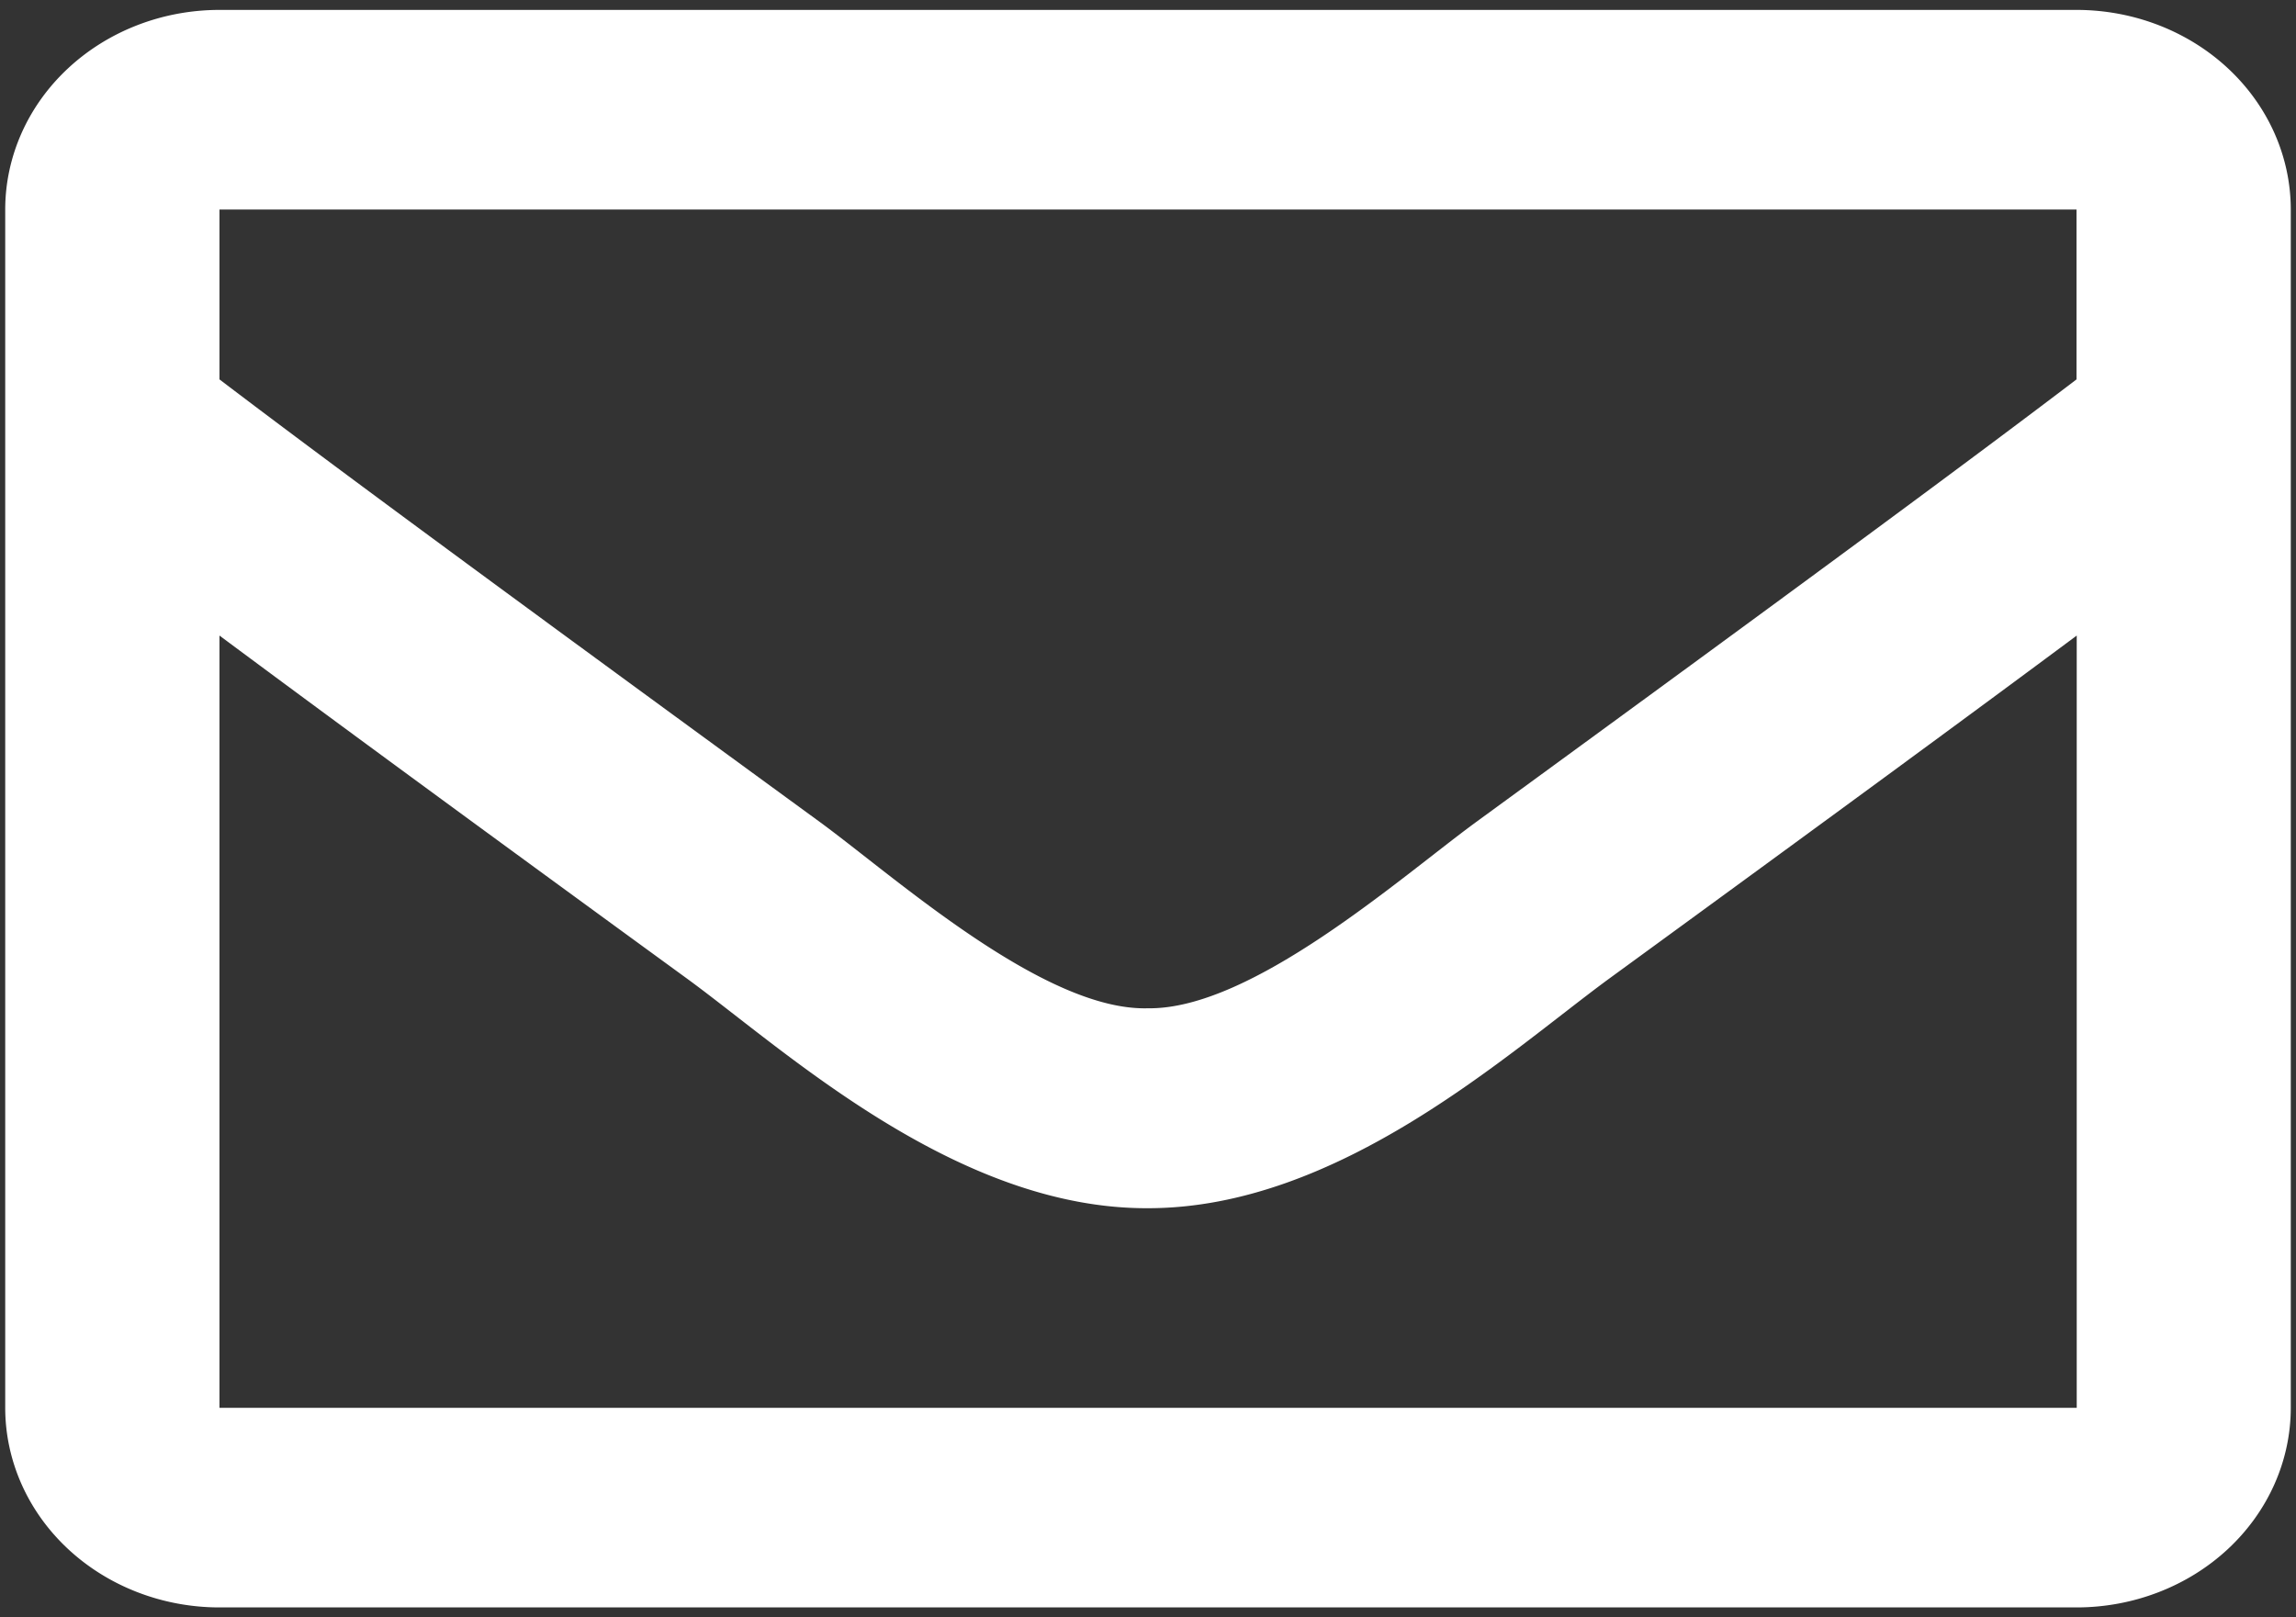 <?xml version="1.0" encoding="UTF-8" standalone="no"?>
<svg
   xmlns:dc="http://purl.org/dc/elements/1.1/"
   xmlns:cc="http://creativecommons.org/ns#"
   xmlns:rdf="http://www.w3.org/1999/02/22-rdf-syntax-ns#"
   xmlns:svg="http://www.w3.org/2000/svg"
   xmlns="http://www.w3.org/2000/svg"
   xmlns:sodipodi="http://sodipodi.sourceforge.net/DTD/sodipodi-0.dtd"
   xmlns:inkscape="http://www.inkscape.org/namespaces/inkscape"
   width="22"
   height="15.5"
   viewBox="0 0 22 15.5"
   version="1.1"
   id="svg8"
   sodipodi:docname="envelope-regular.svg"
   inkscape:version="0.92.4 (5da689c313, 2019-01-14)">
  <rect x="0" y="0" width="22" height="15.5" fill="#333333" stroke="none"/>
  <sodipodi:namedview
     pagecolor="#ffffff"
     bordercolor="#666666"
     borderopacity="1"
     objecttolerance="10"
     gridtolerance="10"
     guidetolerance="10"
     inkscape:pageopacity="0"
     inkscape:pageshadow="2"
     inkscape:window-width="1920"
     inkscape:window-height="1000"
     id="namedview10"
     showgrid="false"
     inkscape:zoom="10.076272"
     inkscape:cx="-2.5880386"
     inkscape:cy="14.88986"
     inkscape:window-x="0"
     inkscape:window-y="0"
     inkscape:window-maximized="1"
     inkscape:current-layer="svg8" />
  <defs
     id="defs4">
    <style
       id="style2">.a{fill:#0ca49f;}</style>
  </defs>
  <path
     class="a"
     d="M 19.897,0.095 H 2.103 A 2.053,1.914 0 0 0 0.05,2.008 V 13.492 A 2.053,1.914 0 0 0 2.103,15.405 H 19.897 a 2.053,1.914 0 0 0 2.053,-1.913 V 2.008 A 2.053,1.914 0 0 0 19.897,0.095 Z m 0,1.913 V 3.636 C 18.939,4.365 17.409,5.496 14.14,7.881 13.42,8.409 11.993,9.677 11,9.663 10.007,9.692 8.58,8.409 7.86,7.881 4.592,5.496 3.061,4.365 2.103,3.636 V 2.008 Z M 2.103,13.492 v -7.401 c 0.98,0.729 2.37,1.75 4.49,3.295 0.935,0.685 2.573,2.202 4.408,2.193 1.827,0 3.444,-1.484 4.408,-2.193 2.119,-1.545 3.51,-2.566 4.49,-3.295 v 7.401 z"
     id="path6"
     inkscape:connector-curvature="0"
     style="fill:#ffffff;stroke-width:0.264" />
</svg>
